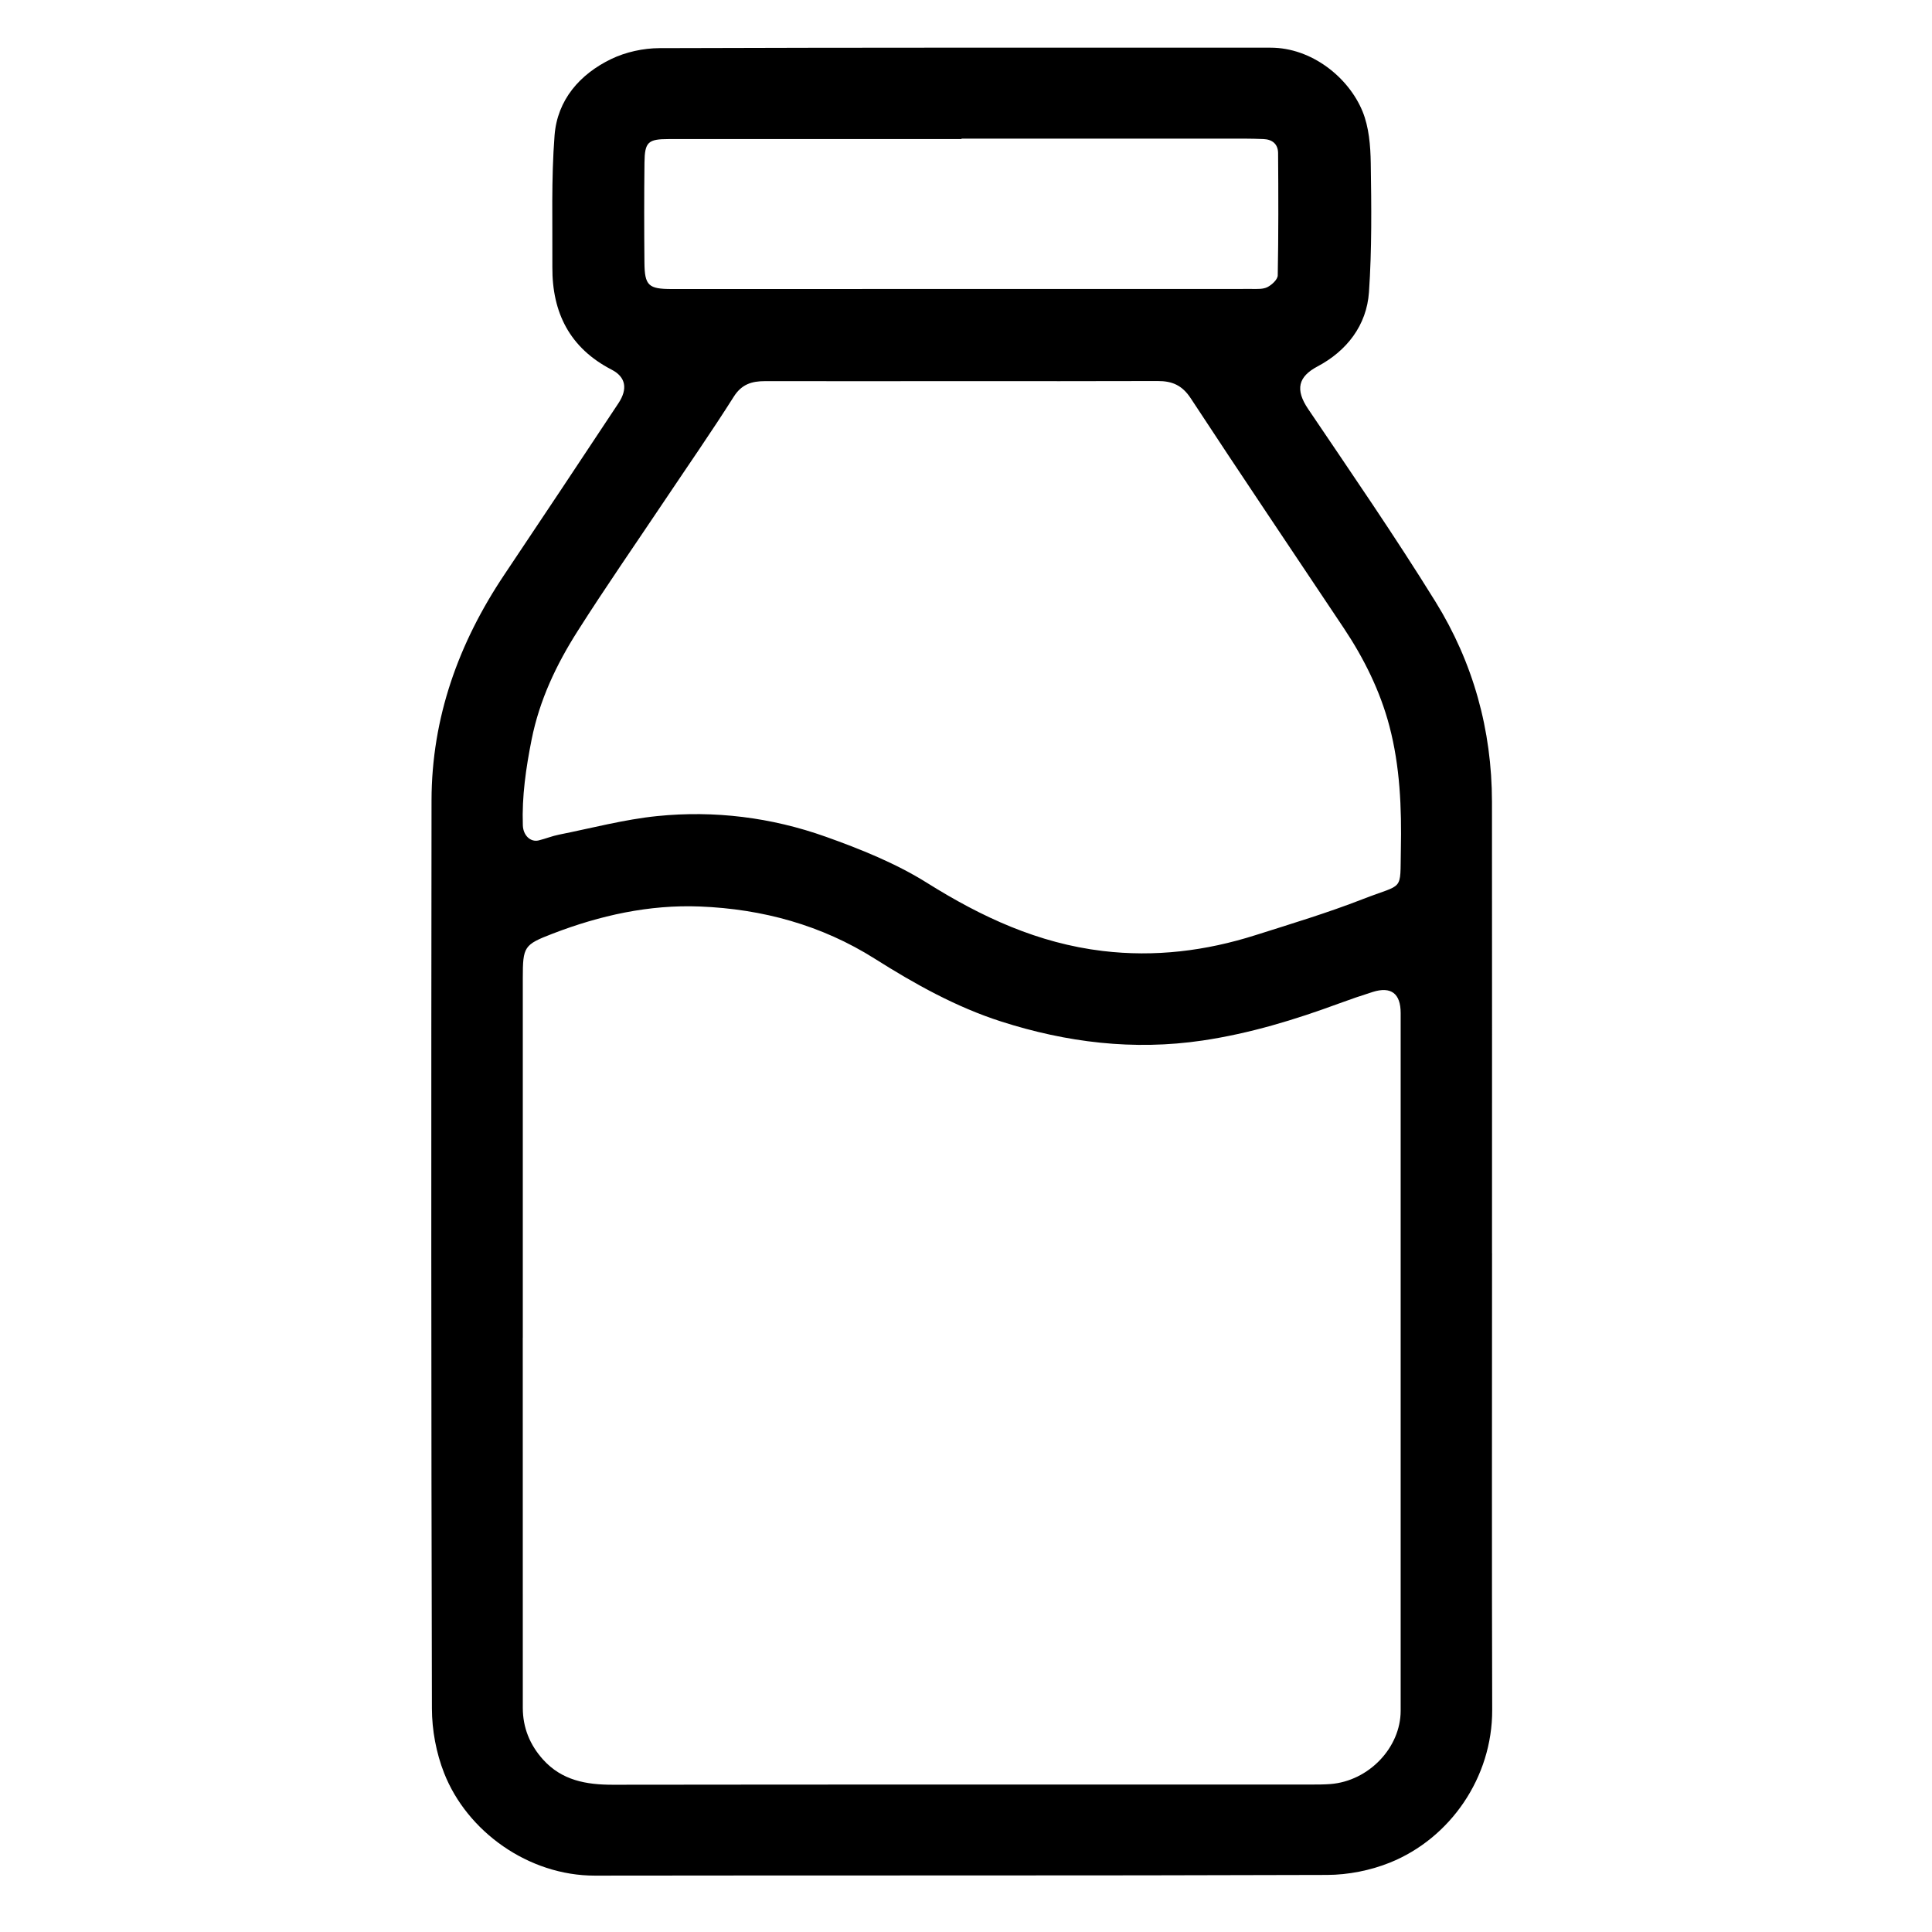 <?xml version="1.0" encoding="UTF-8"?><svg id="k" xmlns="http://www.w3.org/2000/svg" viewBox="0 0 500 500"><defs><style>.x{fill:#000;stroke-width:0px;}</style></defs><path class="x" d="M386.14,324.32c0,39.4-.08,78.8.04,118.19.05,17.51-10.86,33.23-26.44,39.52-5.05,2.04-10.82,3.18-16.26,3.2-63.17.22-126.34.08-189.5.18-17.23.03-33.12-11.44-39.05-26.56-2.04-5.19-3.14-11.09-3.15-16.67-.2-78.34-.19-156.67-.1-235.01.03-21.44,7-40.78,18.87-58.49,9.89-14.75,19.71-29.54,29.51-44.34,2.44-3.68,1.91-6.77-1.75-8.66-10.85-5.6-15.43-14.74-15.36-26.56.07-11.36-.31-22.77.57-34.07.71-9.19,6.52-15.85,14.67-19.78,3.76-1.81,8.3-2.8,12.49-2.81,52.72-.18,105.43-.12,158.15-.12,10.66,0,20.2,7.72,23.79,16.48,1.67,4.08,2.06,8.89,2.13,13.38.17,11.13.3,22.29-.46,33.38-.59,8.66-5.79,15.27-13.31,19.25-5.02,2.66-5.83,5.98-2.44,11.01,11.15,16.52,22.47,32.94,32.96,49.88,9.74,15.73,14.6,33.17,14.62,51.79.04,38.94.01,77.88.01,116.82ZM135.29,346.18c0,31.93-.01,63.86.01,95.8,0,5.12,1.82,9.6,5.25,13.4,4.86,5.39,11.15,6.52,18.07,6.51,60.18-.08,120.36-.04,180.54-.05,1.72,0,3.45,0,5.16-.13,9.92-.78,18.17-9.43,18.17-18.98-.01-60.19,0-120.38,0-180.56,0-5.06-2.49-6.95-7.24-5.45-2.92.92-5.82,1.91-8.69,2.97-11.51,4.24-23.15,7.79-35.37,9.6-17.86,2.64-35.18.5-52.11-4.93-11.63-3.73-22.31-9.69-32.66-16.23-13.78-8.71-29.11-12.89-45.29-13.53-13.15-.52-25.85,2.31-38.11,7.03-7.42,2.86-7.72,3.32-7.72,11.53,0,31.01,0,62.03,0,93.04ZM248.96,98.64h0c-17,.01-34,.02-50.99,0-3.39,0-6.02.78-8.07,4.02-5.76,9.1-11.92,17.95-17.91,26.9-7.52,11.23-15.24,22.34-22.49,33.75-5.51,8.67-9.88,17.84-11.93,28.14-1.46,7.36-2.52,14.65-2.26,22.13.09,2.66,2,4.42,4.09,3.92,1.77-.43,3.47-1.14,5.25-1.49,8.47-1.69,16.88-3.94,25.44-4.81,14.83-1.5,29.54.34,43.57,5.33,9.05,3.22,18.19,6.9,26.28,11.97,14.12,8.85,28.73,15.61,45.42,17.61,13.53,1.62,26.66,0,39.54-4.09,9.3-2.95,18.66-5.77,27.74-9.31,10.84-4.23,9.67-1.73,9.9-12.78.22-10.82-.21-21.57-2.97-32.04-2.4-9.09-6.57-17.49-11.79-25.32-13.22-19.83-26.56-39.58-39.63-59.51-2.22-3.38-4.83-4.46-8.54-4.45-16.88.06-33.77.03-50.65.03ZM248.84,35.88v.11c-25.25,0-50.5,0-75.75,0-5.36,0-6.24.73-6.3,6.12-.1,8.61-.09,17.22-.01,25.83.05,5.99,1.05,6.86,7.09,6.86,50.04,0,100.09,0,150.13-.02,1.37,0,2.91.1,4.04-.49,1.14-.59,2.62-1.96,2.64-3.02.2-10.55.17-21.11.09-31.66-.02-2.27-1.45-3.53-3.77-3.62-1.61-.06-3.21-.11-4.82-.11-24.45,0-48.9,0-73.34,0Z"/></svg>